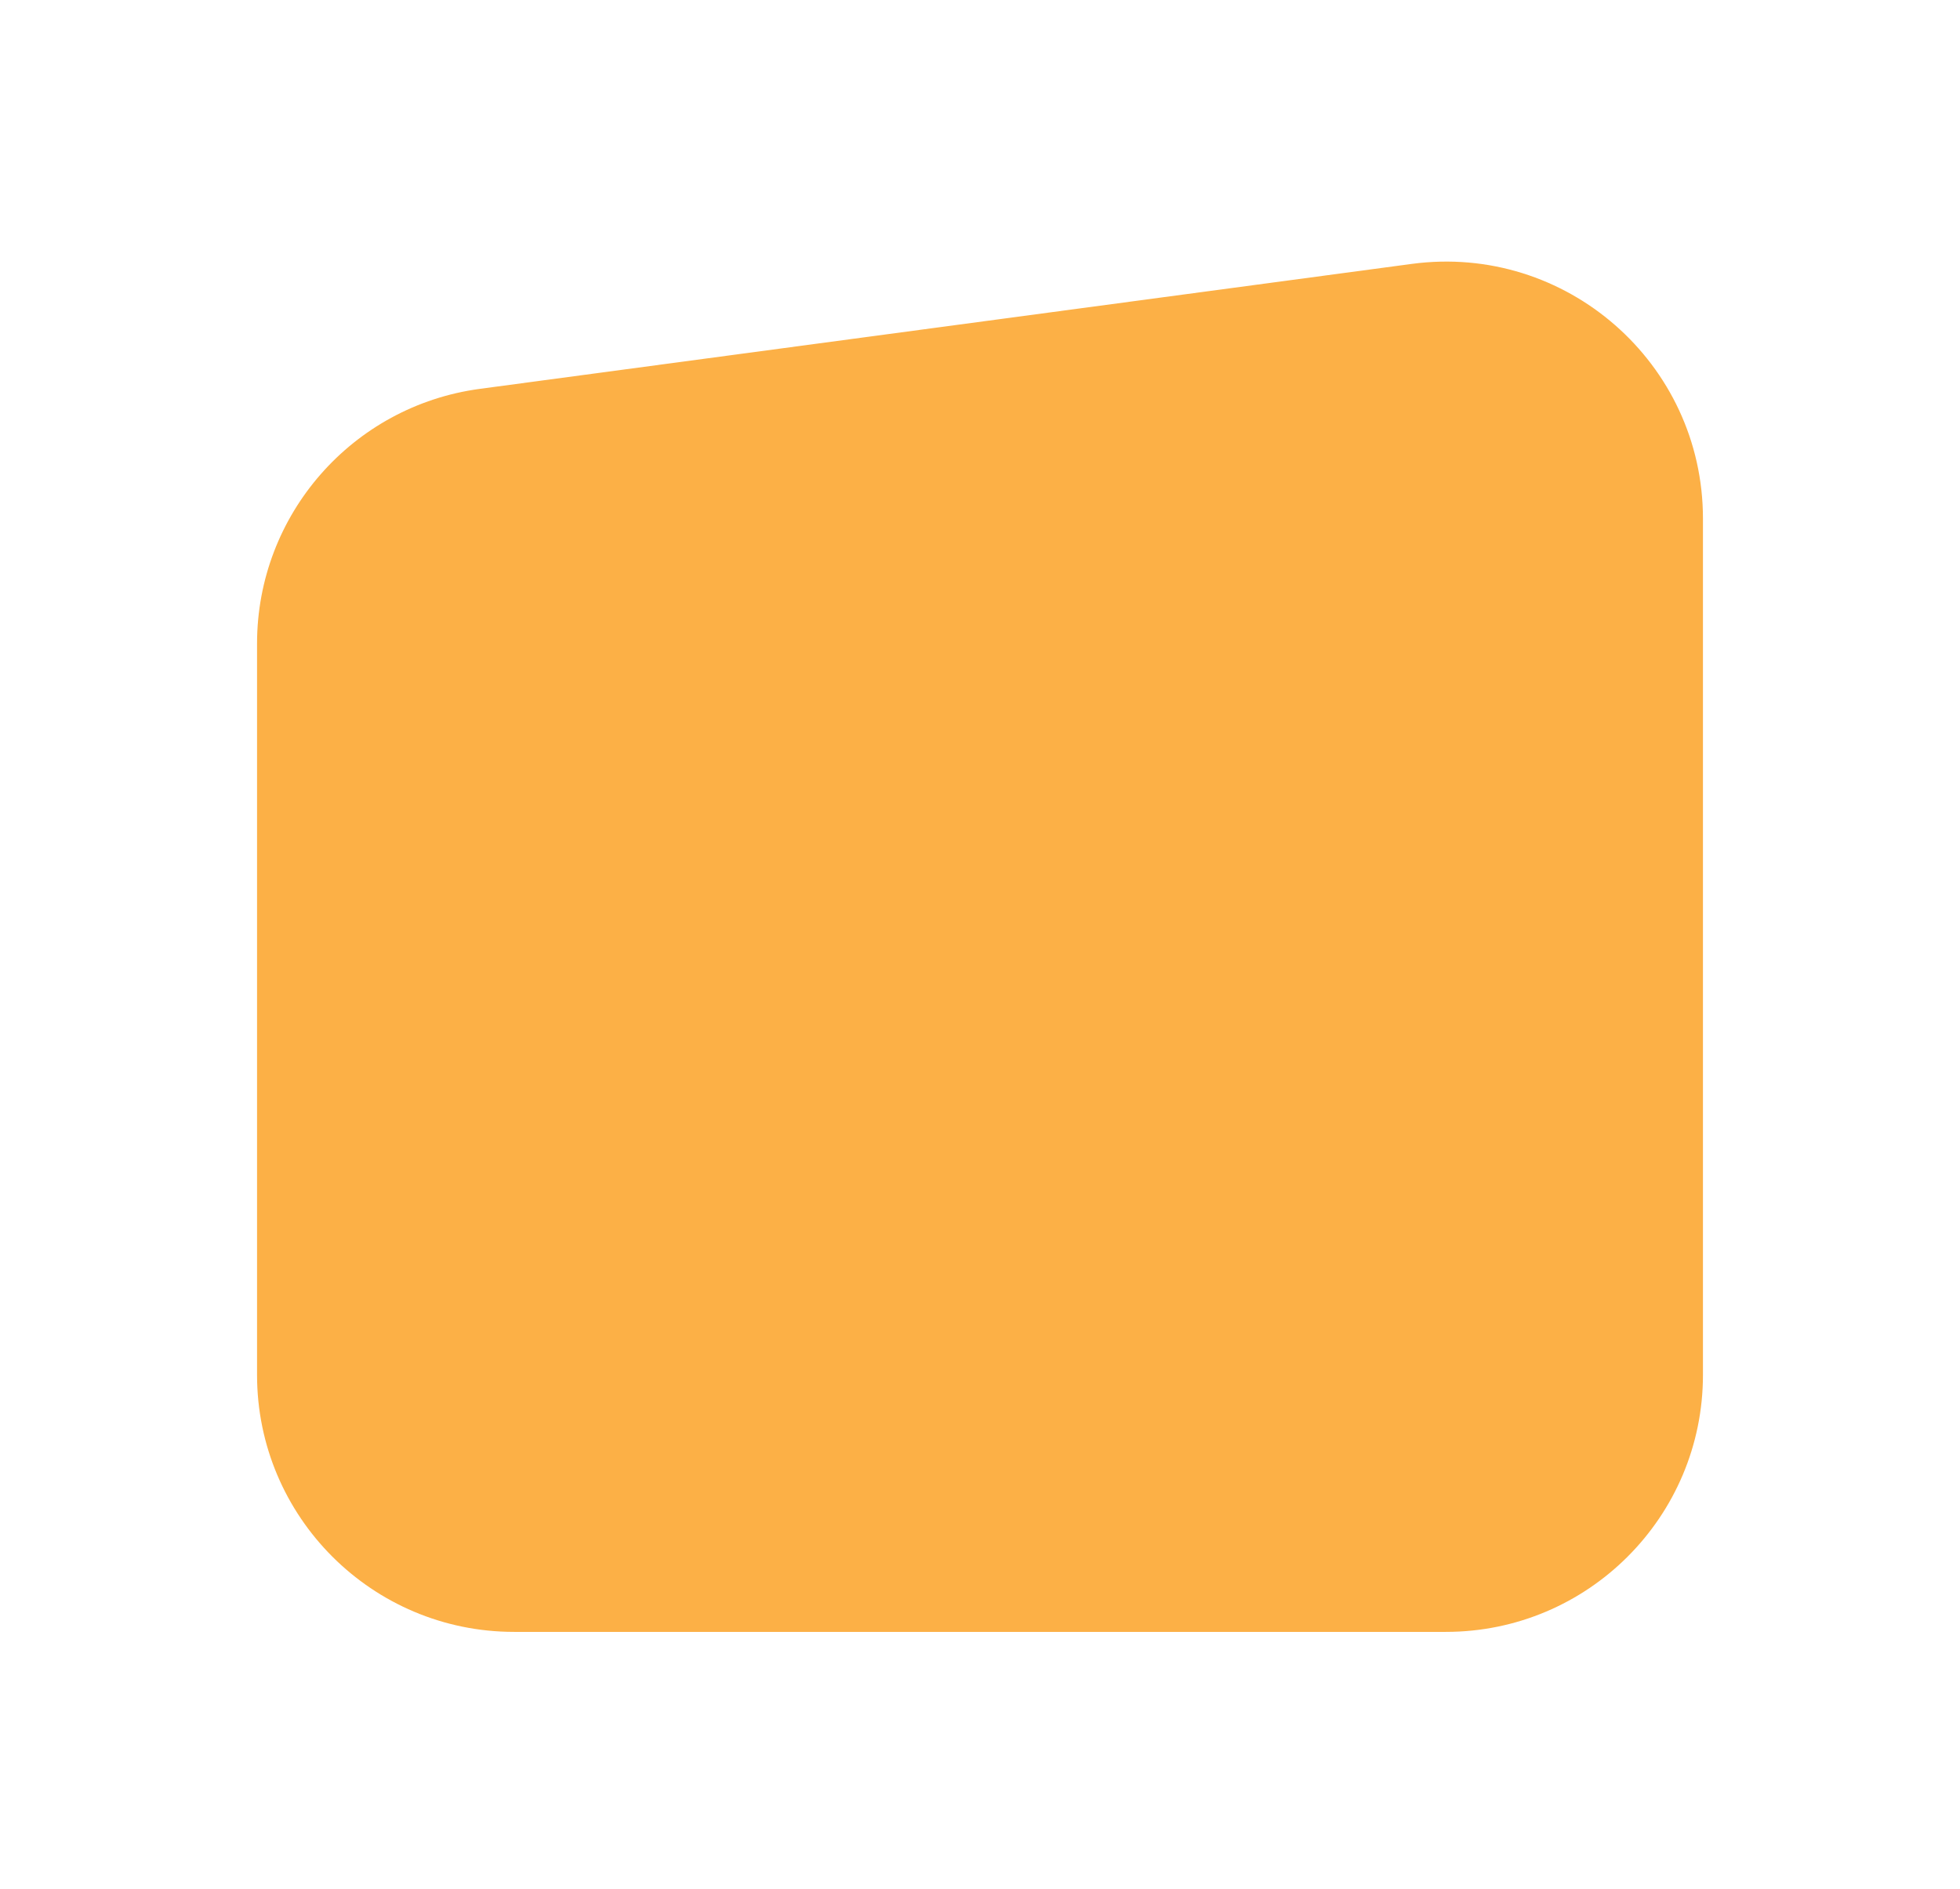 <svg width="305" height="294" viewBox="0 0 305 294" fill="none" xmlns="http://www.w3.org/2000/svg">
<g filter="url(#filter0_d_626_302)">
<path d="M265 76.722C265 52.519 243.672 33.86 219.683 37.077L74.683 56.523C54.825 59.186 40 76.131 40 96.168V210C40 232.091 57.909 250 80 250H225C247.091 250 265 232.091 265 210V76.722Z" fill="#FCB046"/>
</g>
<defs>
<filter id="filter0_d_626_302" x="0" y="0.716" width="305" height="293.284" filterUnits="userSpaceOnUse" color-interpolation-filters="sRGB">
<feFlood flood-opacity="0" result="BackgroundImageFix"/>
<feColorMatrix in="SourceAlpha" type="matrix" values="0 0 0 0 0 0 0 0 0 0 0 0 0 0 0 0 0 0 127 0" result="hardAlpha"/>
<feOffset dy="4"/>
<feGaussianBlur stdDeviation="20"/>
<feComposite in2="hardAlpha" operator="out"/>
<feColorMatrix type="matrix" values="0 0 0 0 0 0 0 0 0 0 0 0 0 0 0 0 0 0 0.02 0"/>
<feBlend mode="normal" in2="BackgroundImageFix" result="effect1_dropShadow_626_302"/>
<feBlend mode="normal" in="SourceGraphic" in2="effect1_dropShadow_626_302" result="shape"/>
</filter>
</defs>
</svg>
